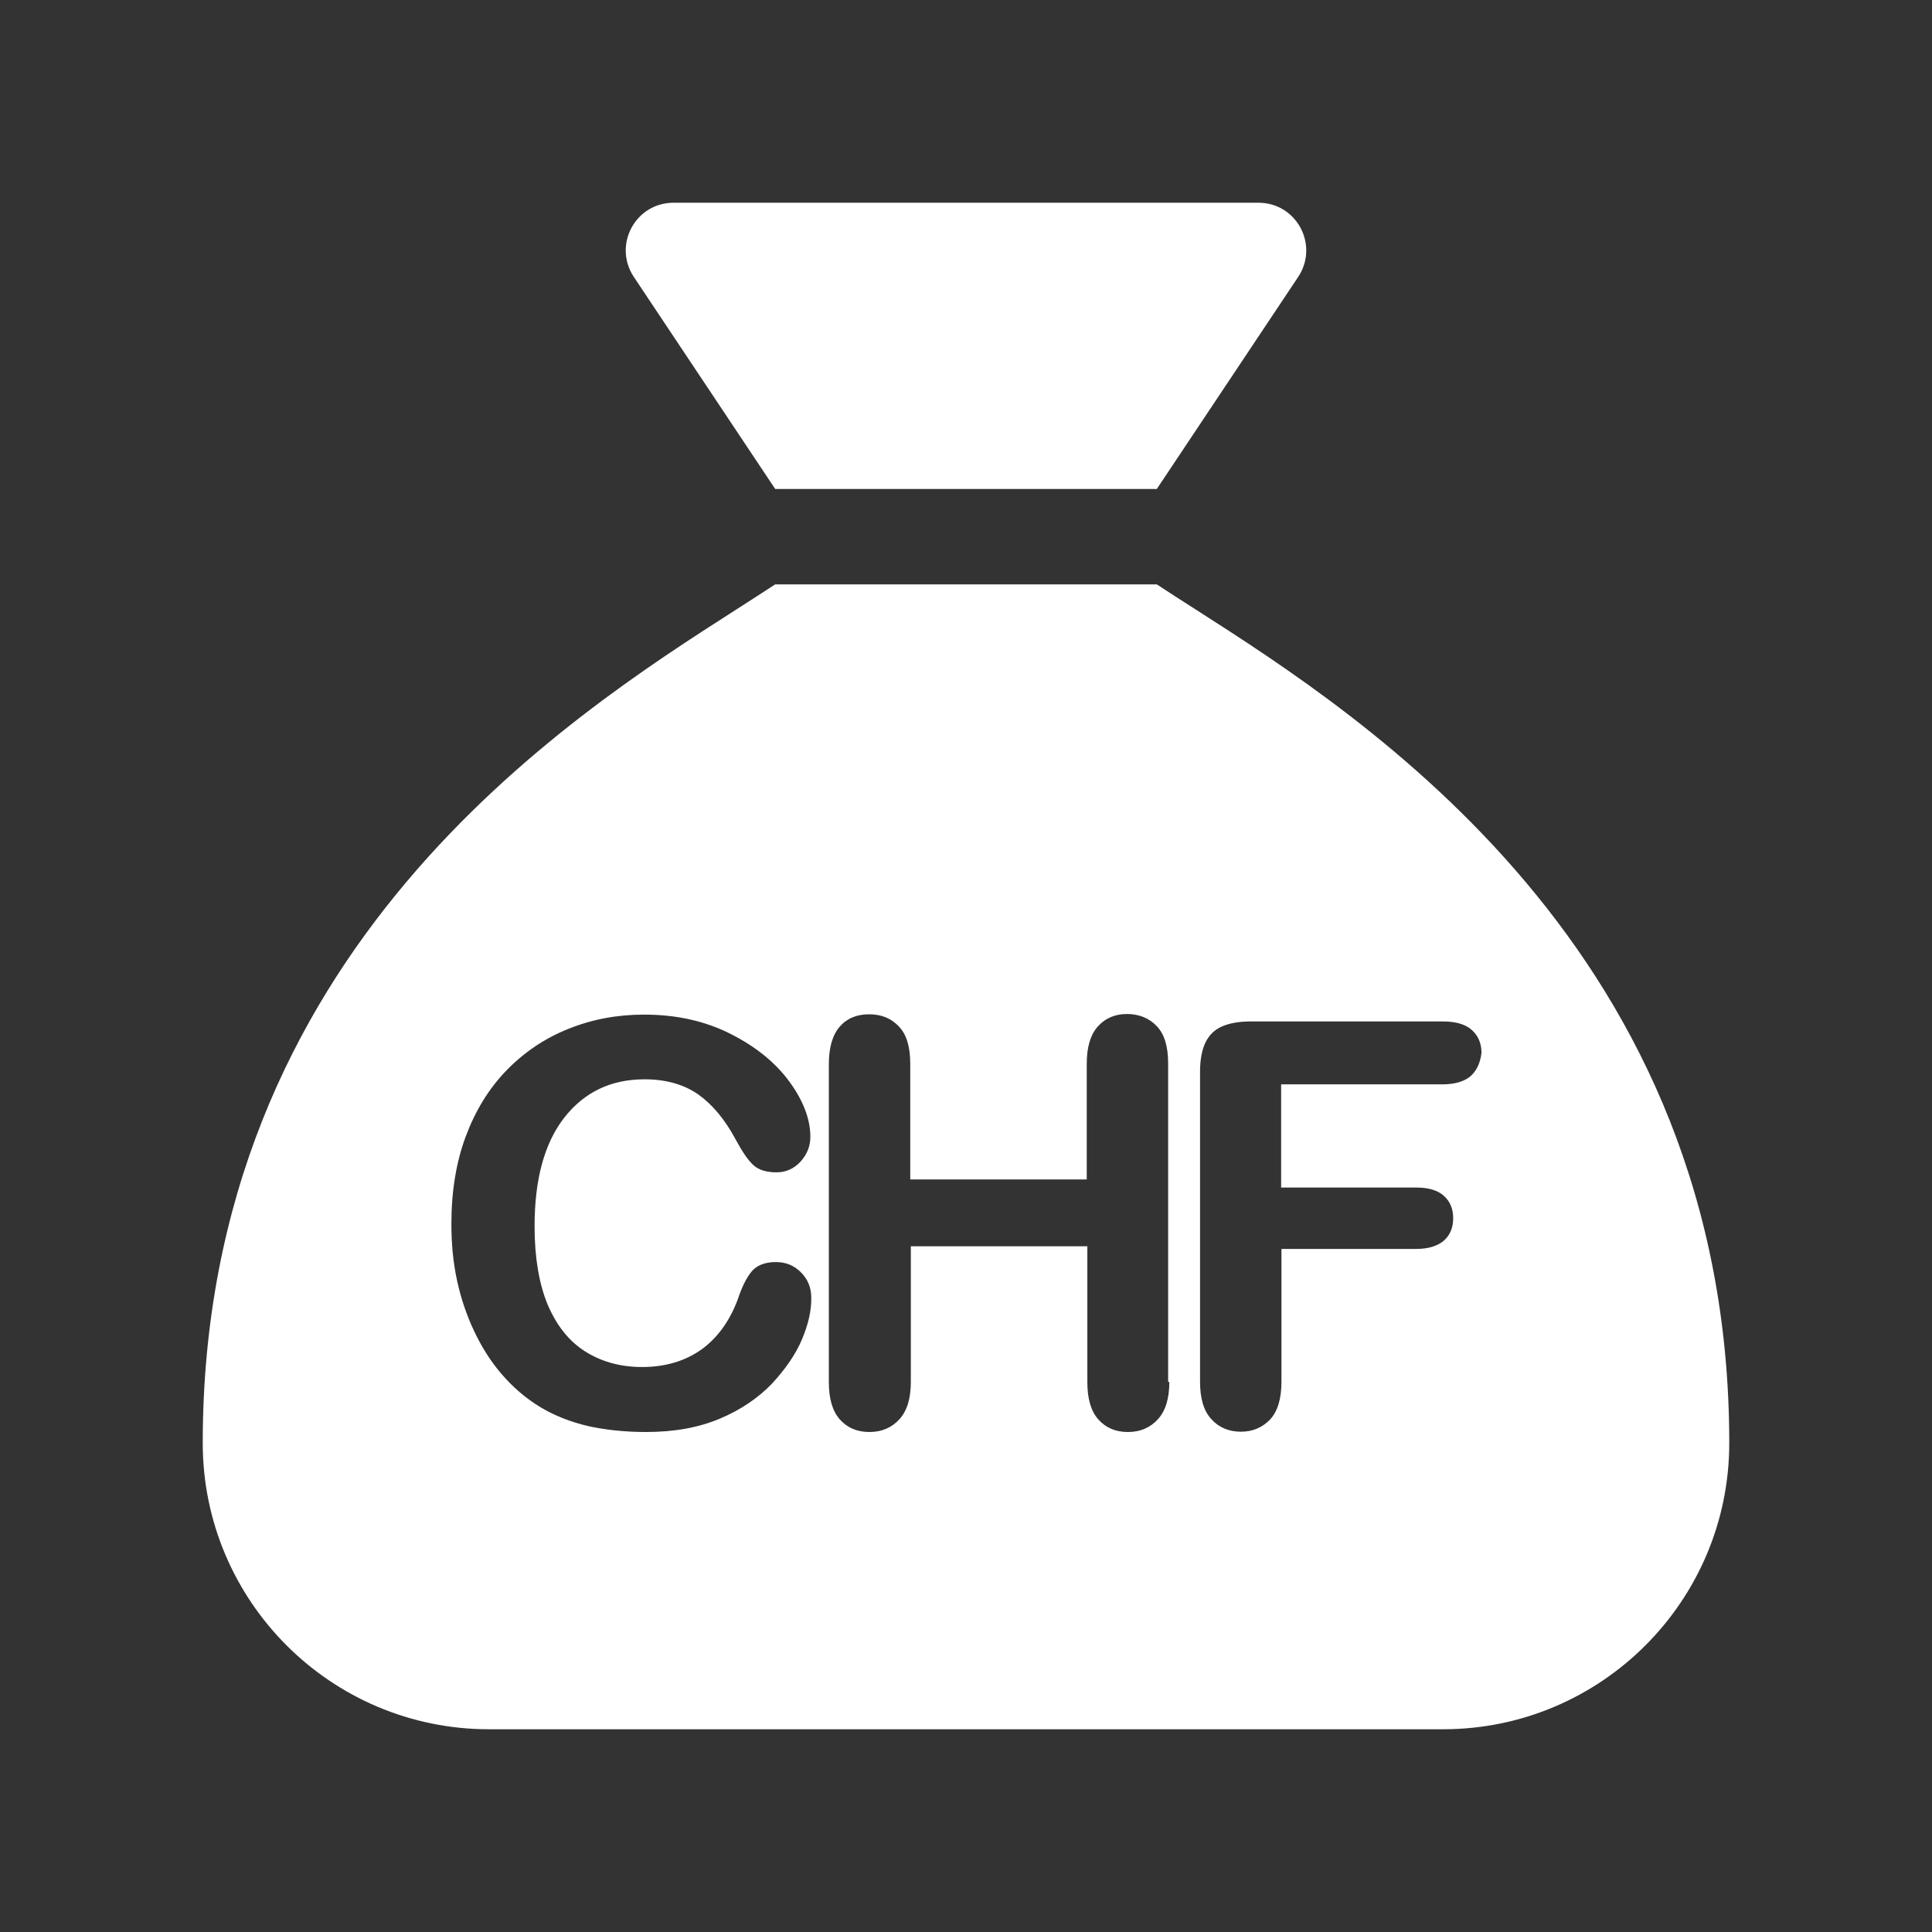 <?xml version="1.0" encoding="UTF-8"?>
<svg id="Ebene_1" data-name="Ebene 1" xmlns="http://www.w3.org/2000/svg" viewBox="0 0 648 648">
  <rect x="0" y="0" width="648" height="648" fill="#333333" stroke="none"/>
  <defs>
    <style>
      .cls-1 {
        fill: #fff;
      }
    </style>
  </defs>
  <path class="cls-1" d="M388,164h-128l-47.4-71.1c-7.1-10.7,.5-24.9,13.3-24.9h196.2c12.8,0,20.4,14.2,13.3,24.9l-47.4,71.1Z"/>
  <path class="cls-1" d="M401,204.4c-4.9-3.1-9.2-5.9-13-8.4h-128c-3.8,2.5-8.2,5.3-13,8.4-56.7,36.3-179,114.5-179,279.6,0,53,43,96,96,96H484c53,0,96-43,96-96,0-165.1-122.3-243.3-179-279.6Zm-132,244.8c-2.1,5-5.5,9.9-10,14.8-4.6,4.8-10.4,8.8-17.5,11.8s-15.3,4.5-24.8,4.5c-7.1,0-13.6-.7-19.5-2-5.9-1.4-11.2-3.5-15.9-6.3-4.8-2.9-9.2-6.6-13.2-11.3-3.6-4.2-6.6-9-9.1-14.3s-4.4-10.9-5.7-16.9c-1.3-6-1.9-12.3-1.9-19,0-10.9,1.6-20.7,4.8-29.3,3.2-8.6,7.7-16,13.6-22.1s12.8-10.8,20.8-14c7.9-3.2,16.4-4.8,25.4-4.8,11,0,20.7,2.2,29.3,6.6s15.1,9.8,19.7,16.2c4.6,6.4,6.8,12.5,6.8,18.2,0,3.1-1.1,5.9-3.3,8.3s-4.9,3.6-8,3.6c-3.5,0-6.1-.8-7.9-2.5-1.8-1.7-3.7-4.5-5.9-8.6-3.6-6.7-7.8-11.7-12.6-15.1-4.8-3.3-10.8-5-17.9-5-11.3,0-20.2,4.3-26.9,12.8-6.7,8.6-10,20.7-10,36.5,0,10.5,1.5,19.3,4.4,26.3,3,7,7.1,12.2,12.6,15.7,5.4,3.4,11.8,5.2,19,5.2,7.9,0,14.5-2,20-5.9,5.4-3.9,9.6-9.7,12.3-17.2,1.2-3.6,2.6-6.5,4.3-8.7s4.5-3.4,8.3-3.4c3.3,0,6.1,1.1,8.4,3.4,2.3,2.3,3.5,5.1,3.5,8.5,.1,4.3-1,9-3.1,14Zm123.2,14.3c0,5.6-1.3,9.8-3.9,12.6-2.6,2.8-5.9,4.2-10,4.2s-7.4-1.4-9.9-4.2c-2.5-2.8-3.7-7-3.7-12.5v-45.6h-59.2v45.5c0,5.6-1.3,9.8-3.9,12.6-2.6,2.8-5.9,4.2-10,4.2s-7.4-1.4-9.9-4.2c-2.5-2.8-3.7-7-3.7-12.5v-106.7c0-5.5,1.2-9.7,3.6-12.5,2.4-2.8,5.7-4.2,9.9-4.2s7.5,1.4,10,4.1c2.6,2.7,3.8,6.9,3.8,12.5v38.8h59.2v-38.8c0-5.5,1.2-9.7,3.7-12.5s5.8-4.2,9.8-4.2,7.5,1.4,10,4.1c2.6,2.7,3.8,6.9,3.8,12.5v106.8h.4Zm101.2-102.7c-2.1,1.9-5.4,2.9-9.7,2.9h-54v34.6h45.2c4.2,0,7.3,.9,9.4,2.8s3.1,4.4,3.1,7.5-1,5.6-3.1,7.5c-2.1,1.8-5.2,2.8-9.3,2.8h-45.2v44.6c0,5.7-1.3,9.9-3.8,12.6-2.6,2.7-5.8,4.1-9.8,4.1s-7.4-1.4-9.9-4.2c-2.6-2.8-3.8-7-3.8-12.6v-104c0-3.9,.6-7.2,1.8-9.7,1.2-2.5,3-4.3,5.5-5.4s5.7-1.7,9.6-1.7h64.6c4.4,0,7.6,1,9.7,2.9s3.2,4.5,3.2,7.6c-.4,3.2-1.4,5.7-3.5,7.7Z"/>
</svg>